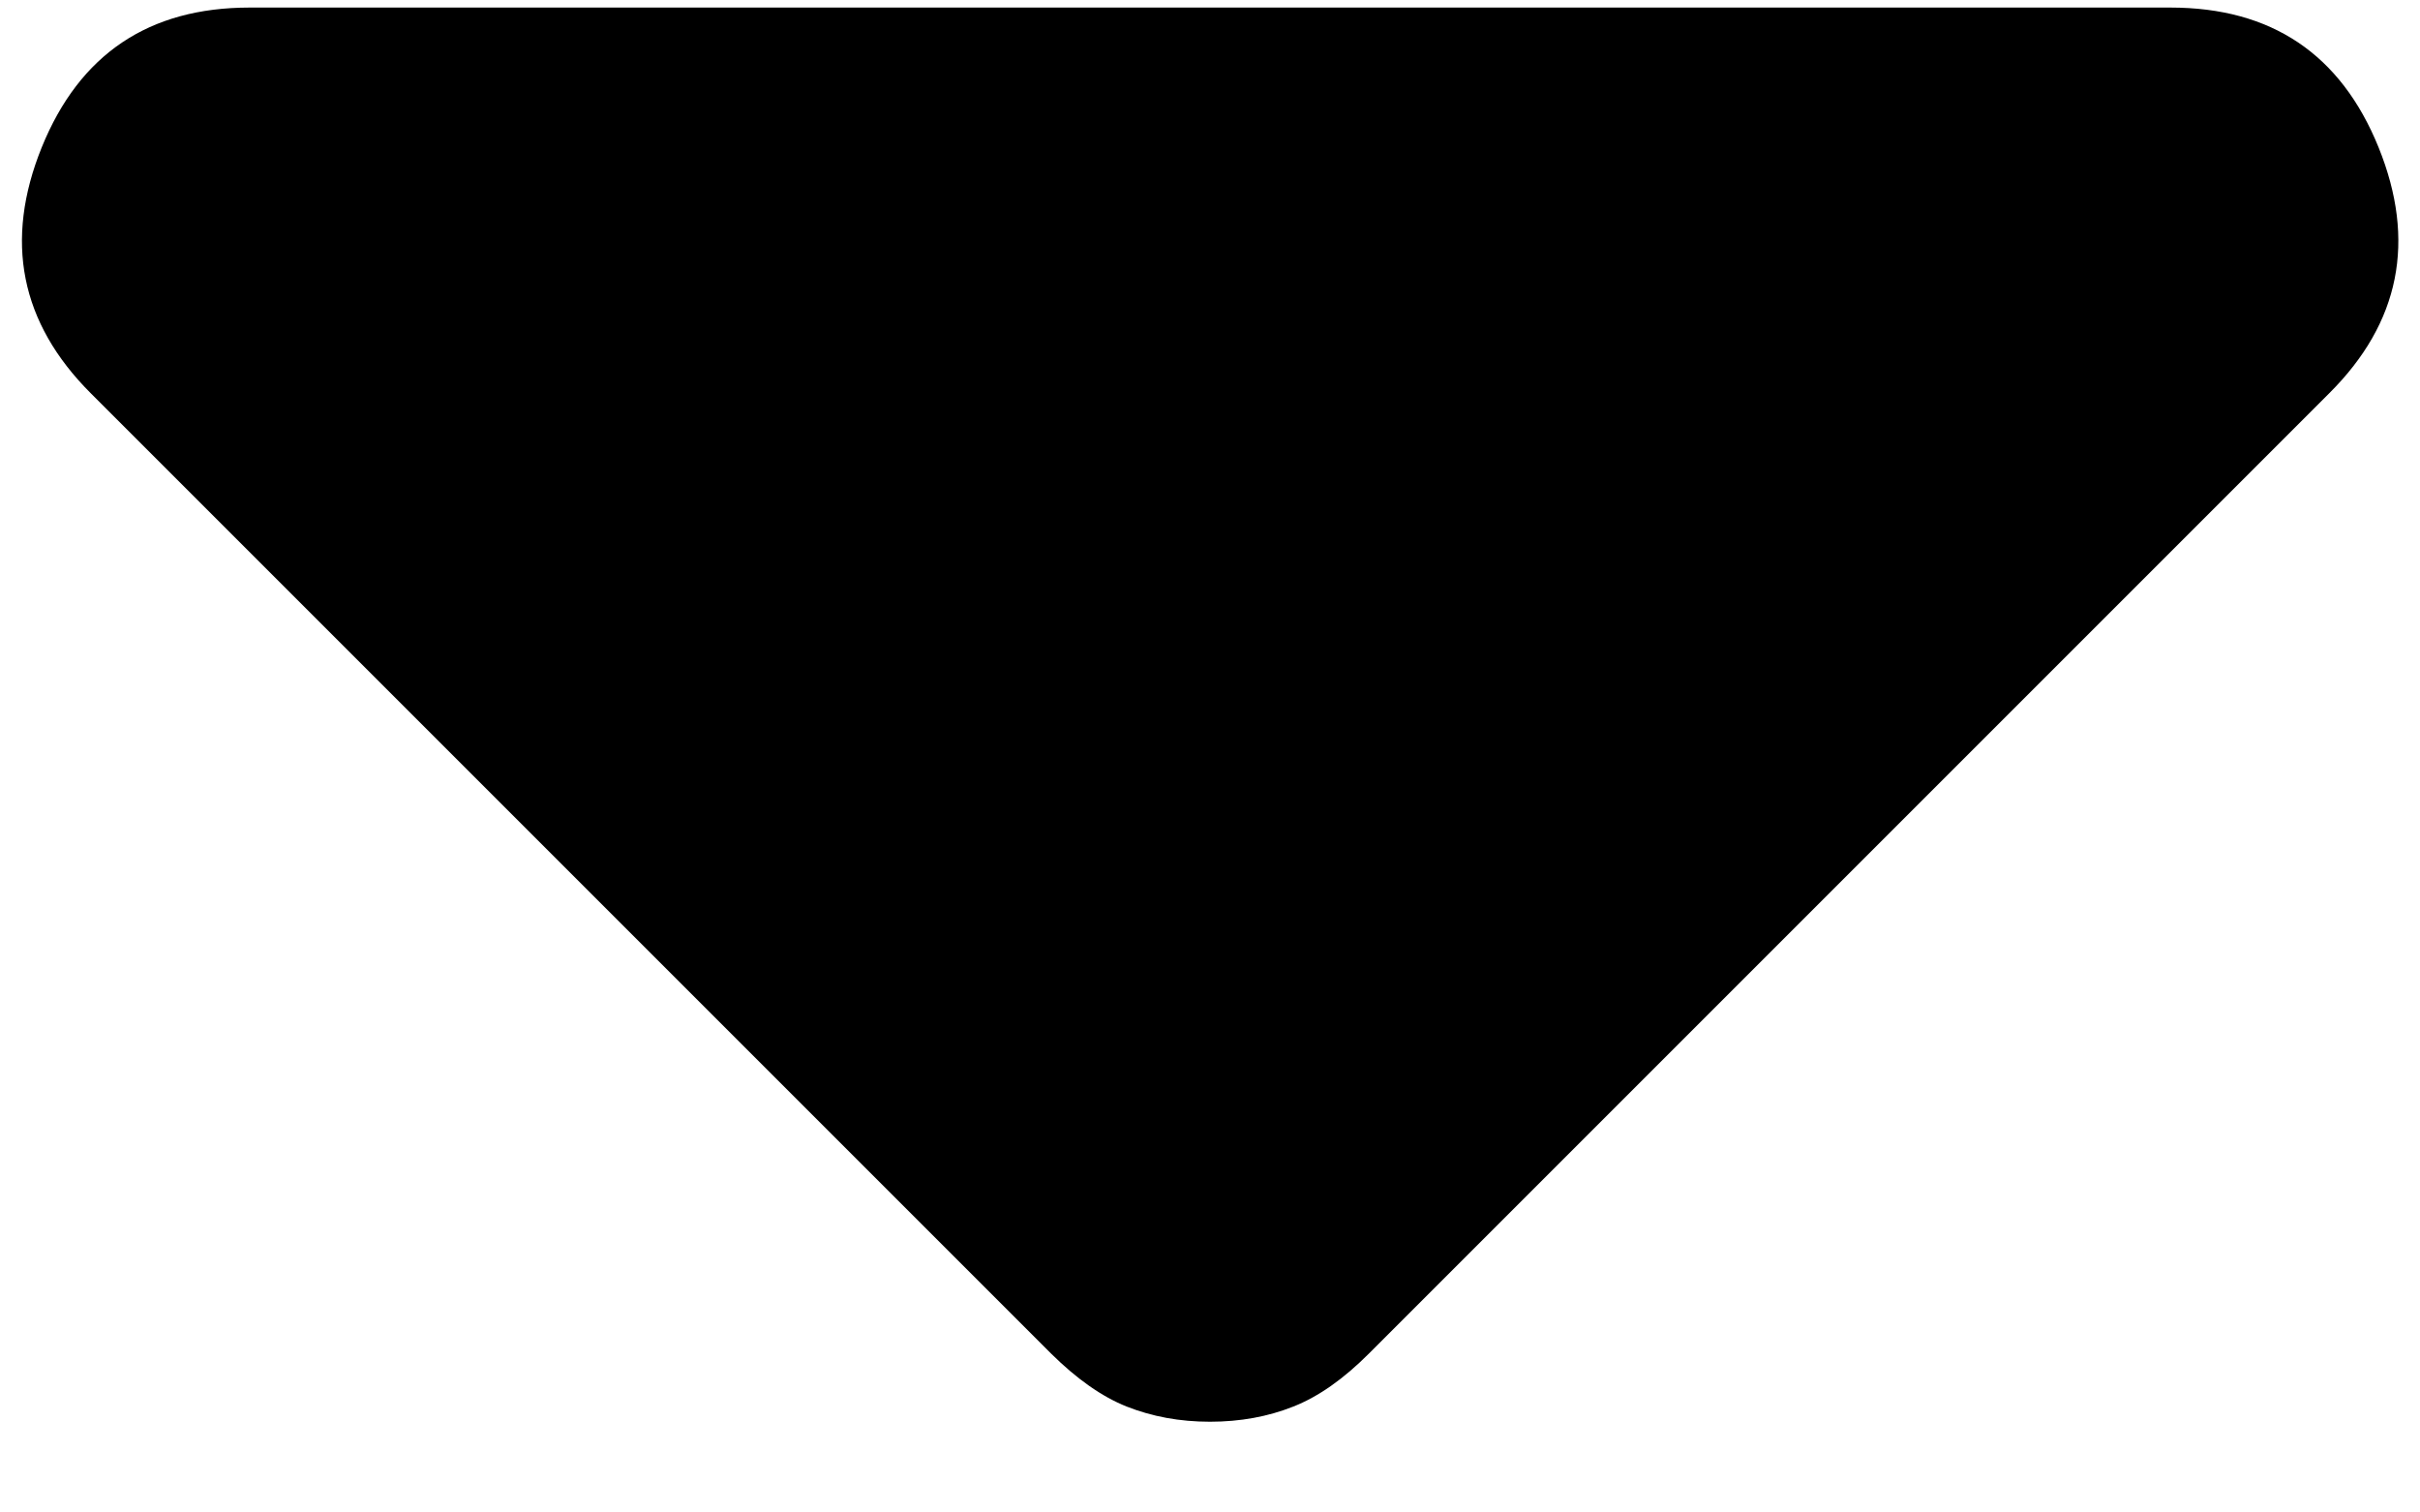 <svg width="8" height="5" viewBox="0 0 8 5" fill="none" xmlns="http://www.w3.org/2000/svg">
<path d="M3.475 4.475L0.3 1.3C0.067 1.067 0.013 0.796 0.138 0.487C0.263 0.179 0.492 0.025 0.825 0.025H7.175C7.509 0.025 7.738 0.179 7.863 0.487C7.988 0.796 7.934 1.067 7.7 1.3L4.525 4.475C4.442 4.558 4.359 4.617 4.275 4.65C4.192 4.683 4.1 4.7 4 4.7C3.9 4.7 3.809 4.683 3.725 4.65C3.642 4.617 3.559 4.558 3.475 4.475Z" fill="black"/>
</svg>
